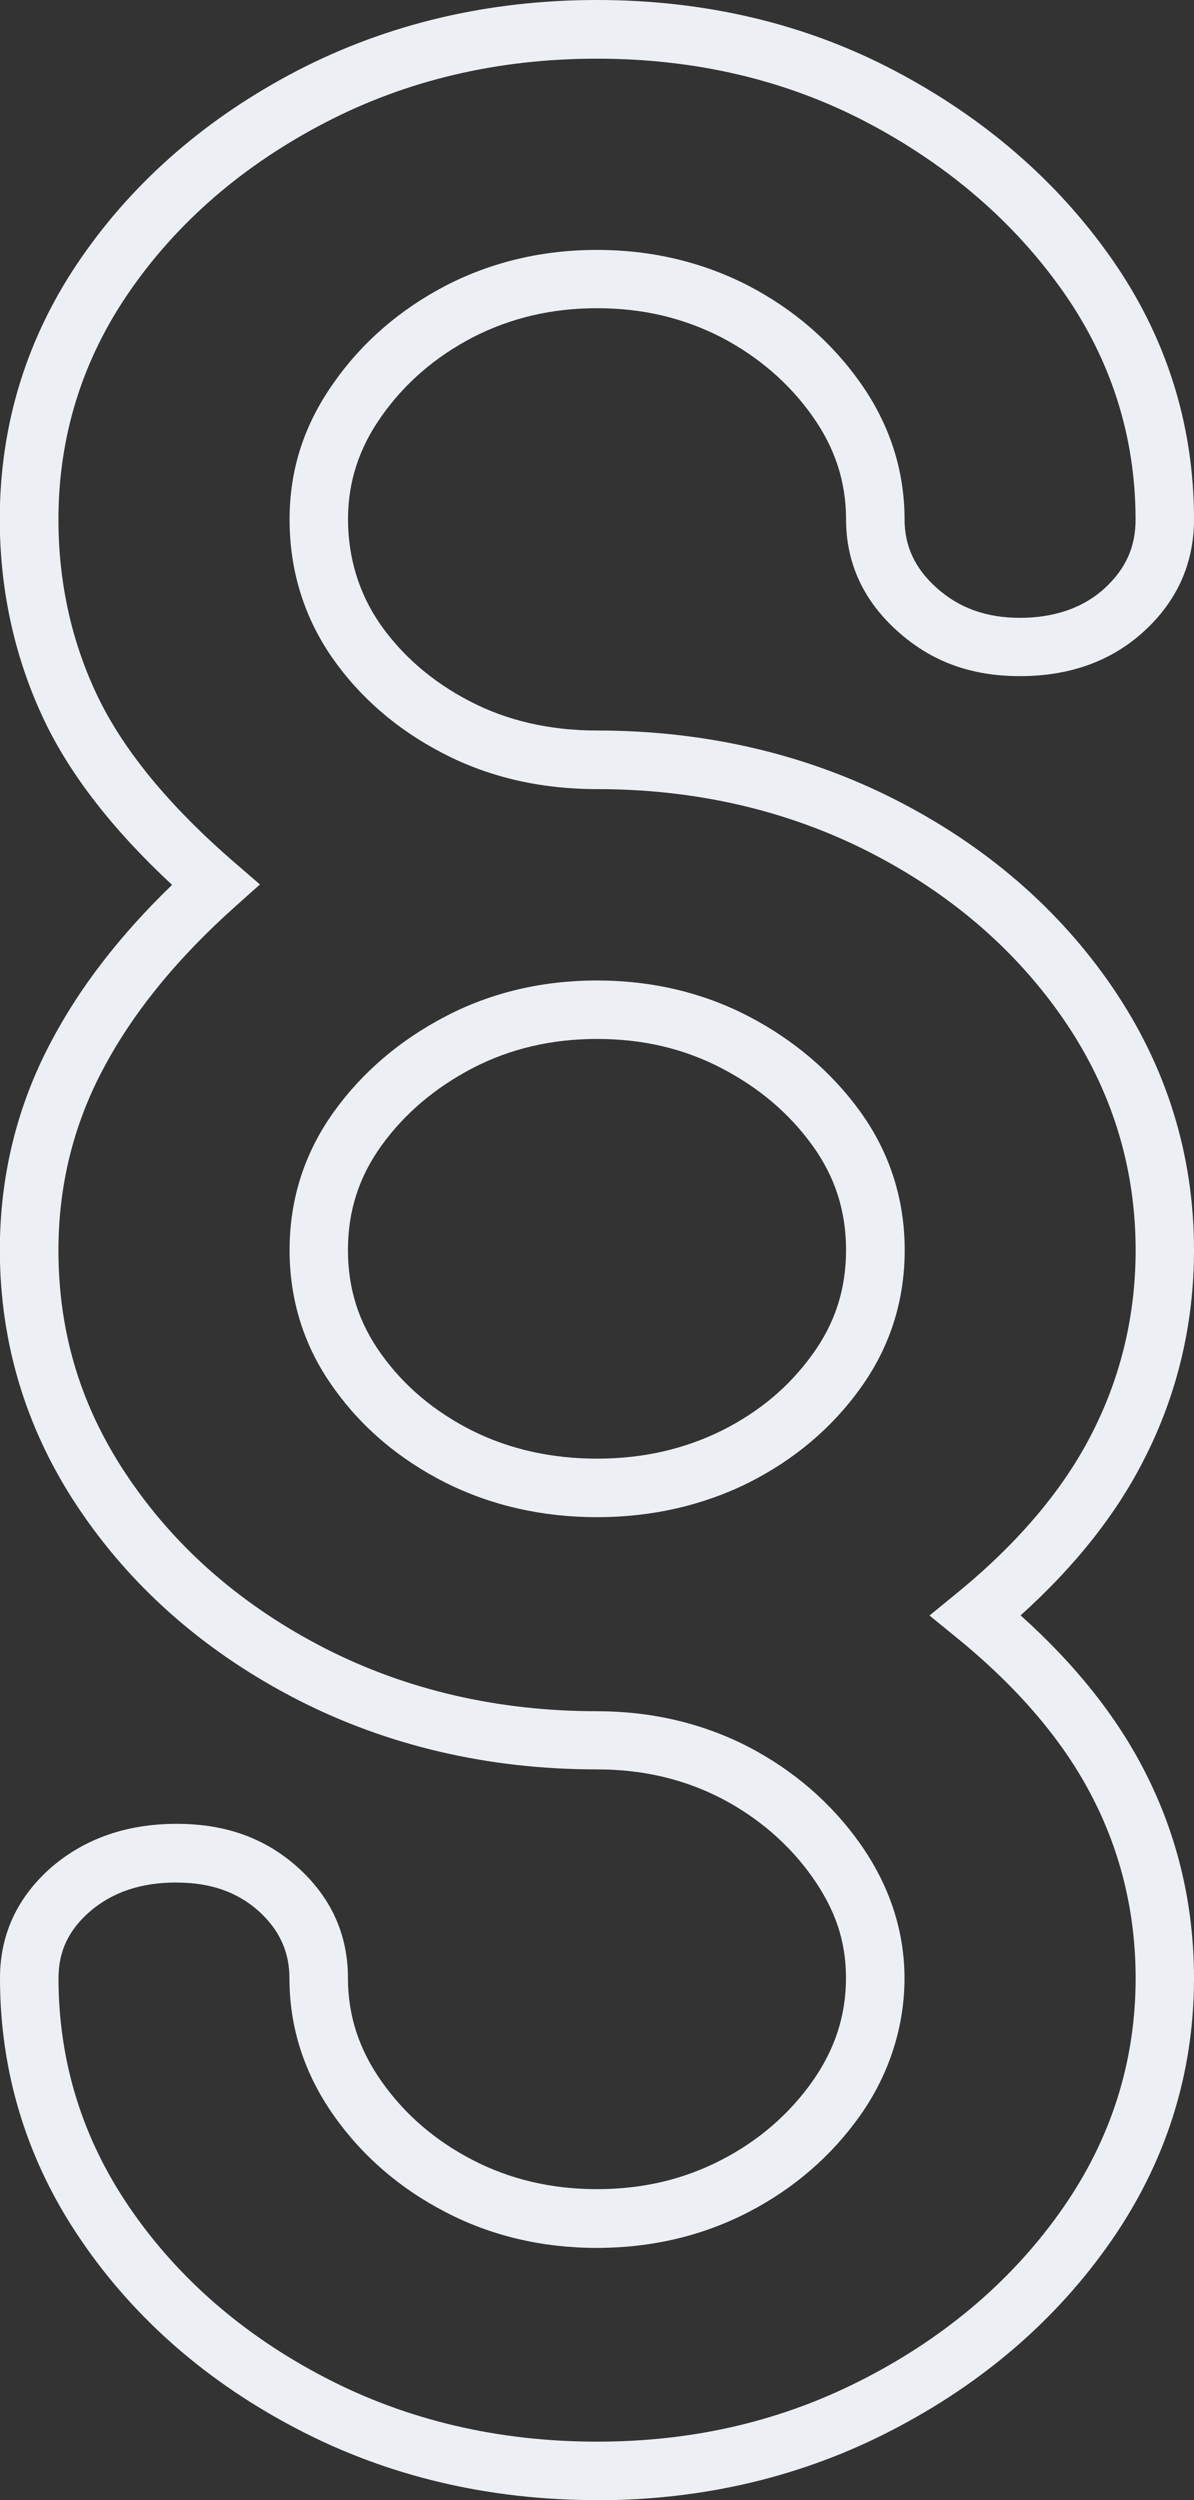 <?xml version="1.0" encoding="UTF-8"?>
<svg id="Ebene_1" data-name="Ebene 1" xmlns="http://www.w3.org/2000/svg" viewBox="0 0 170 355.86">
  <rect x="0" y="0" width="170" height="355.86" fill="#333333" stroke="none"/>
  <path d="M84.99,355.86c-15.43,0-29.73-3.38-42.53-10.05-12.84-6.66-23.21-15.68-30.83-26.82-7.71-11.22-11.63-23.82-11.63-37.43,0-6.23,2.48-11.55,7.36-15.81,4.78-4.09,10.75-6.15,17.8-6.15s12.63,2.08,17.22,6.18c4.76,4.28,7.16,9.58,7.16,15.77,0,5.34,1.57,10.16,4.79,14.72,3.28,4.67,7.64,8.43,12.95,11.17,5.3,2.76,11.25,4.16,17.7,4.16s12.33-1.36,17.73-4.16c5.28-2.72,9.64-6.49,12.96-11.18,3.21-4.56,4.78-9.38,4.78-14.72s-1.57-9.79-4.79-14.36c-3.32-4.68-7.68-8.45-12.97-11.21-5.4-2.77-11.21-4.12-17.72-4.12-15.36,0-29.66-3.32-42.5-9.86-12.87-6.59-23.25-15.57-30.86-26.69-7.71-11.23-11.63-23.81-11.63-37.4,0-10.49,2.43-20.41,7.22-29.48,4.05-7.75,9.86-15.29,17.3-22.47-8.37-7.77-14.48-15.62-18.19-23.4-4.2-8.83-6.34-18.47-6.34-28.66,0-13.6,3.92-26.13,11.64-37.26,7.61-11,17.98-19.97,30.82-26.63C55.25,3.38,69.56,0,84.99,0s29.71,3.38,42.38,10.06c12.71,6.68,23.06,15.63,30.78,26.59,7.87,11.18,11.85,23.72,11.85,37.28,0,6.22-2.38,11.57-7.08,15.89-4.62,4.26-10.58,6.42-17.69,6.42s-12.71-2.15-17.42-6.38c-4.87-4.34-7.35-9.71-7.35-15.93,0-5.34-1.56-10.15-4.78-14.69-3.32-4.69-7.69-8.46-12.97-11.22-5.44-2.79-11.25-4.15-17.72-4.15s-12.35,1.4-17.7,4.16c-5.32,2.77-9.68,6.54-12.95,11.19-3.23,4.55-4.79,9.36-4.79,14.7s1.5,10.47,4.58,14.92c3.18,4.55,7.48,8.24,12.77,10.98,5.3,2.76,11.38,4.16,18.08,4.16,15.38,0,29.69,3.32,42.53,9.86,12.85,6.55,23.24,15.52,30.86,26.66,7.71,11.28,11.63,23.87,11.63,37.43,0,10.47-2.35,20.42-7,29.58-3.94,7.87-9.89,15.4-17.69,22.42,7.77,6.96,13.71,14.42,17.69,22.23,4.64,9.05,7,18.95,7,29.42,0,13.57-3.98,26.17-11.84,37.46-7.74,11.12-18.17,20.13-31.01,26.79-12.79,6.67-26.98,10.05-42.17,10.05ZM25.16,267.95c-5.07,0-9.11,1.35-12.35,4.12-3.05,2.65-4.48,5.68-4.48,9.5,0,11.89,3.42,22.9,10.17,32.72,6.84,9.99,16.19,18.11,27.8,24.14,11.6,6.04,24.62,9.11,38.69,9.11s26.73-3.06,38.33-9.1c11.63-6.03,21.06-14.16,28.02-24.16,6.87-9.86,10.35-20.86,10.35-32.7,0-9.14-2.05-17.76-6.09-25.63-4.07-8-10.57-15.66-19.31-22.78l-3.95-3.22,3.95-3.23c8.77-7.17,15.26-14.89,19.3-22.94,4.05-8,6.1-16.69,6.1-25.83,0-11.85-3.42-22.86-10.17-32.73-6.83-9.97-16.17-18.03-27.77-23.95-11.66-5.94-24.69-8.95-38.75-8.95-8.06,0-15.43-1.71-21.92-5.09-6.5-3.35-11.81-7.93-15.78-13.61-4.03-5.82-6.07-12.44-6.07-19.67s2.12-13.59,6.31-19.5c4.04-5.75,9.4-10.39,15.92-13.79,6.55-3.38,13.79-5.09,21.53-5.09s14.97,1.71,21.54,5.08c6.49,3.38,11.85,8.02,15.94,13.8,4.19,5.91,6.32,12.47,6.32,19.5,0,3.8,1.5,6.98,4.57,9.73,3.2,2.87,7.07,4.26,11.87,4.26s8.97-1.38,12.05-4.21c3-2.76,4.4-5.87,4.4-9.77,0-11.81-3.48-22.74-10.34-32.49-6.95-9.87-16.32-17.95-27.85-24.02-11.47-6.04-24.42-9.1-38.51-9.1s-27.08,3.06-38.68,9.1c-11.63,6.03-20.98,14.1-27.82,23.98-6.74,9.71-10.16,20.65-10.16,32.51,0,8.94,1.86,17.37,5.53,25.07,3.7,7.76,10.28,15.76,19.57,23.78l3.59,3.1-3.54,3.16c-8.34,7.44-14.69,15.28-18.88,23.29-4.16,7.87-6.27,16.49-6.27,25.6,0,12.04,3.33,22.73,10.17,32.69,6.82,9.97,16.17,18.04,27.78,23.99,11.65,5.94,24.67,8.95,38.71,8.95,7.76,0,15.01,1.7,21.54,5.05,6.49,3.38,11.85,8.02,15.94,13.8,4.19,5.95,6.32,12.39,6.32,19.17s-2.12,13.59-6.31,19.52c-4.11,5.8-9.47,10.43-15.94,13.77-6.52,3.37-13.77,5.08-21.55,5.08s-15.04-1.71-21.53-5.09c-6.51-3.36-11.87-7.99-15.94-13.77-4.18-5.93-6.3-12.5-6.3-19.52,0-3.78-1.44-6.91-4.39-9.57-3.05-2.72-6.87-4.05-11.67-4.05ZM84.99,215.95c-7.76,0-14.98-1.64-21.46-4.86-6.58-3.3-11.96-7.83-15.98-13.47-4.19-5.79-6.32-12.42-6.32-19.68s2.13-13.89,6.33-19.72c4.02-5.6,9.38-10.17,15.91-13.57,6.49-3.38,13.73-5.09,21.53-5.09s15.04,1.71,21.56,5.09c6.49,3.38,11.84,7.94,15.91,13.56,4.21,5.84,6.34,12.48,6.34,19.73s-2.13,13.89-6.34,19.7c-4.06,5.65-9.43,10.17-15.95,13.44-6.54,3.23-13.77,4.87-21.51,4.87ZM84.99,147.88c-6.45,0-12.4,1.4-17.69,4.15-5.36,2.79-9.73,6.51-12.99,11.04-3.21,4.45-4.77,9.31-4.77,14.86s1.56,10.4,4.75,14.82c3.25,4.55,7.6,8.2,12.95,10.89,5.31,2.64,11.28,3.98,17.74,3.98s12.36-1.31,17.8-4c5.36-2.69,9.59-6.25,12.91-10.86,3.21-4.43,4.77-9.28,4.77-14.83s-1.56-10.41-4.76-14.85c-3.34-4.62-7.6-8.24-12.99-11.05-5.39-2.79-11.19-4.15-17.72-4.15Z" style="fill: #ecf0f4;"/>
</svg>